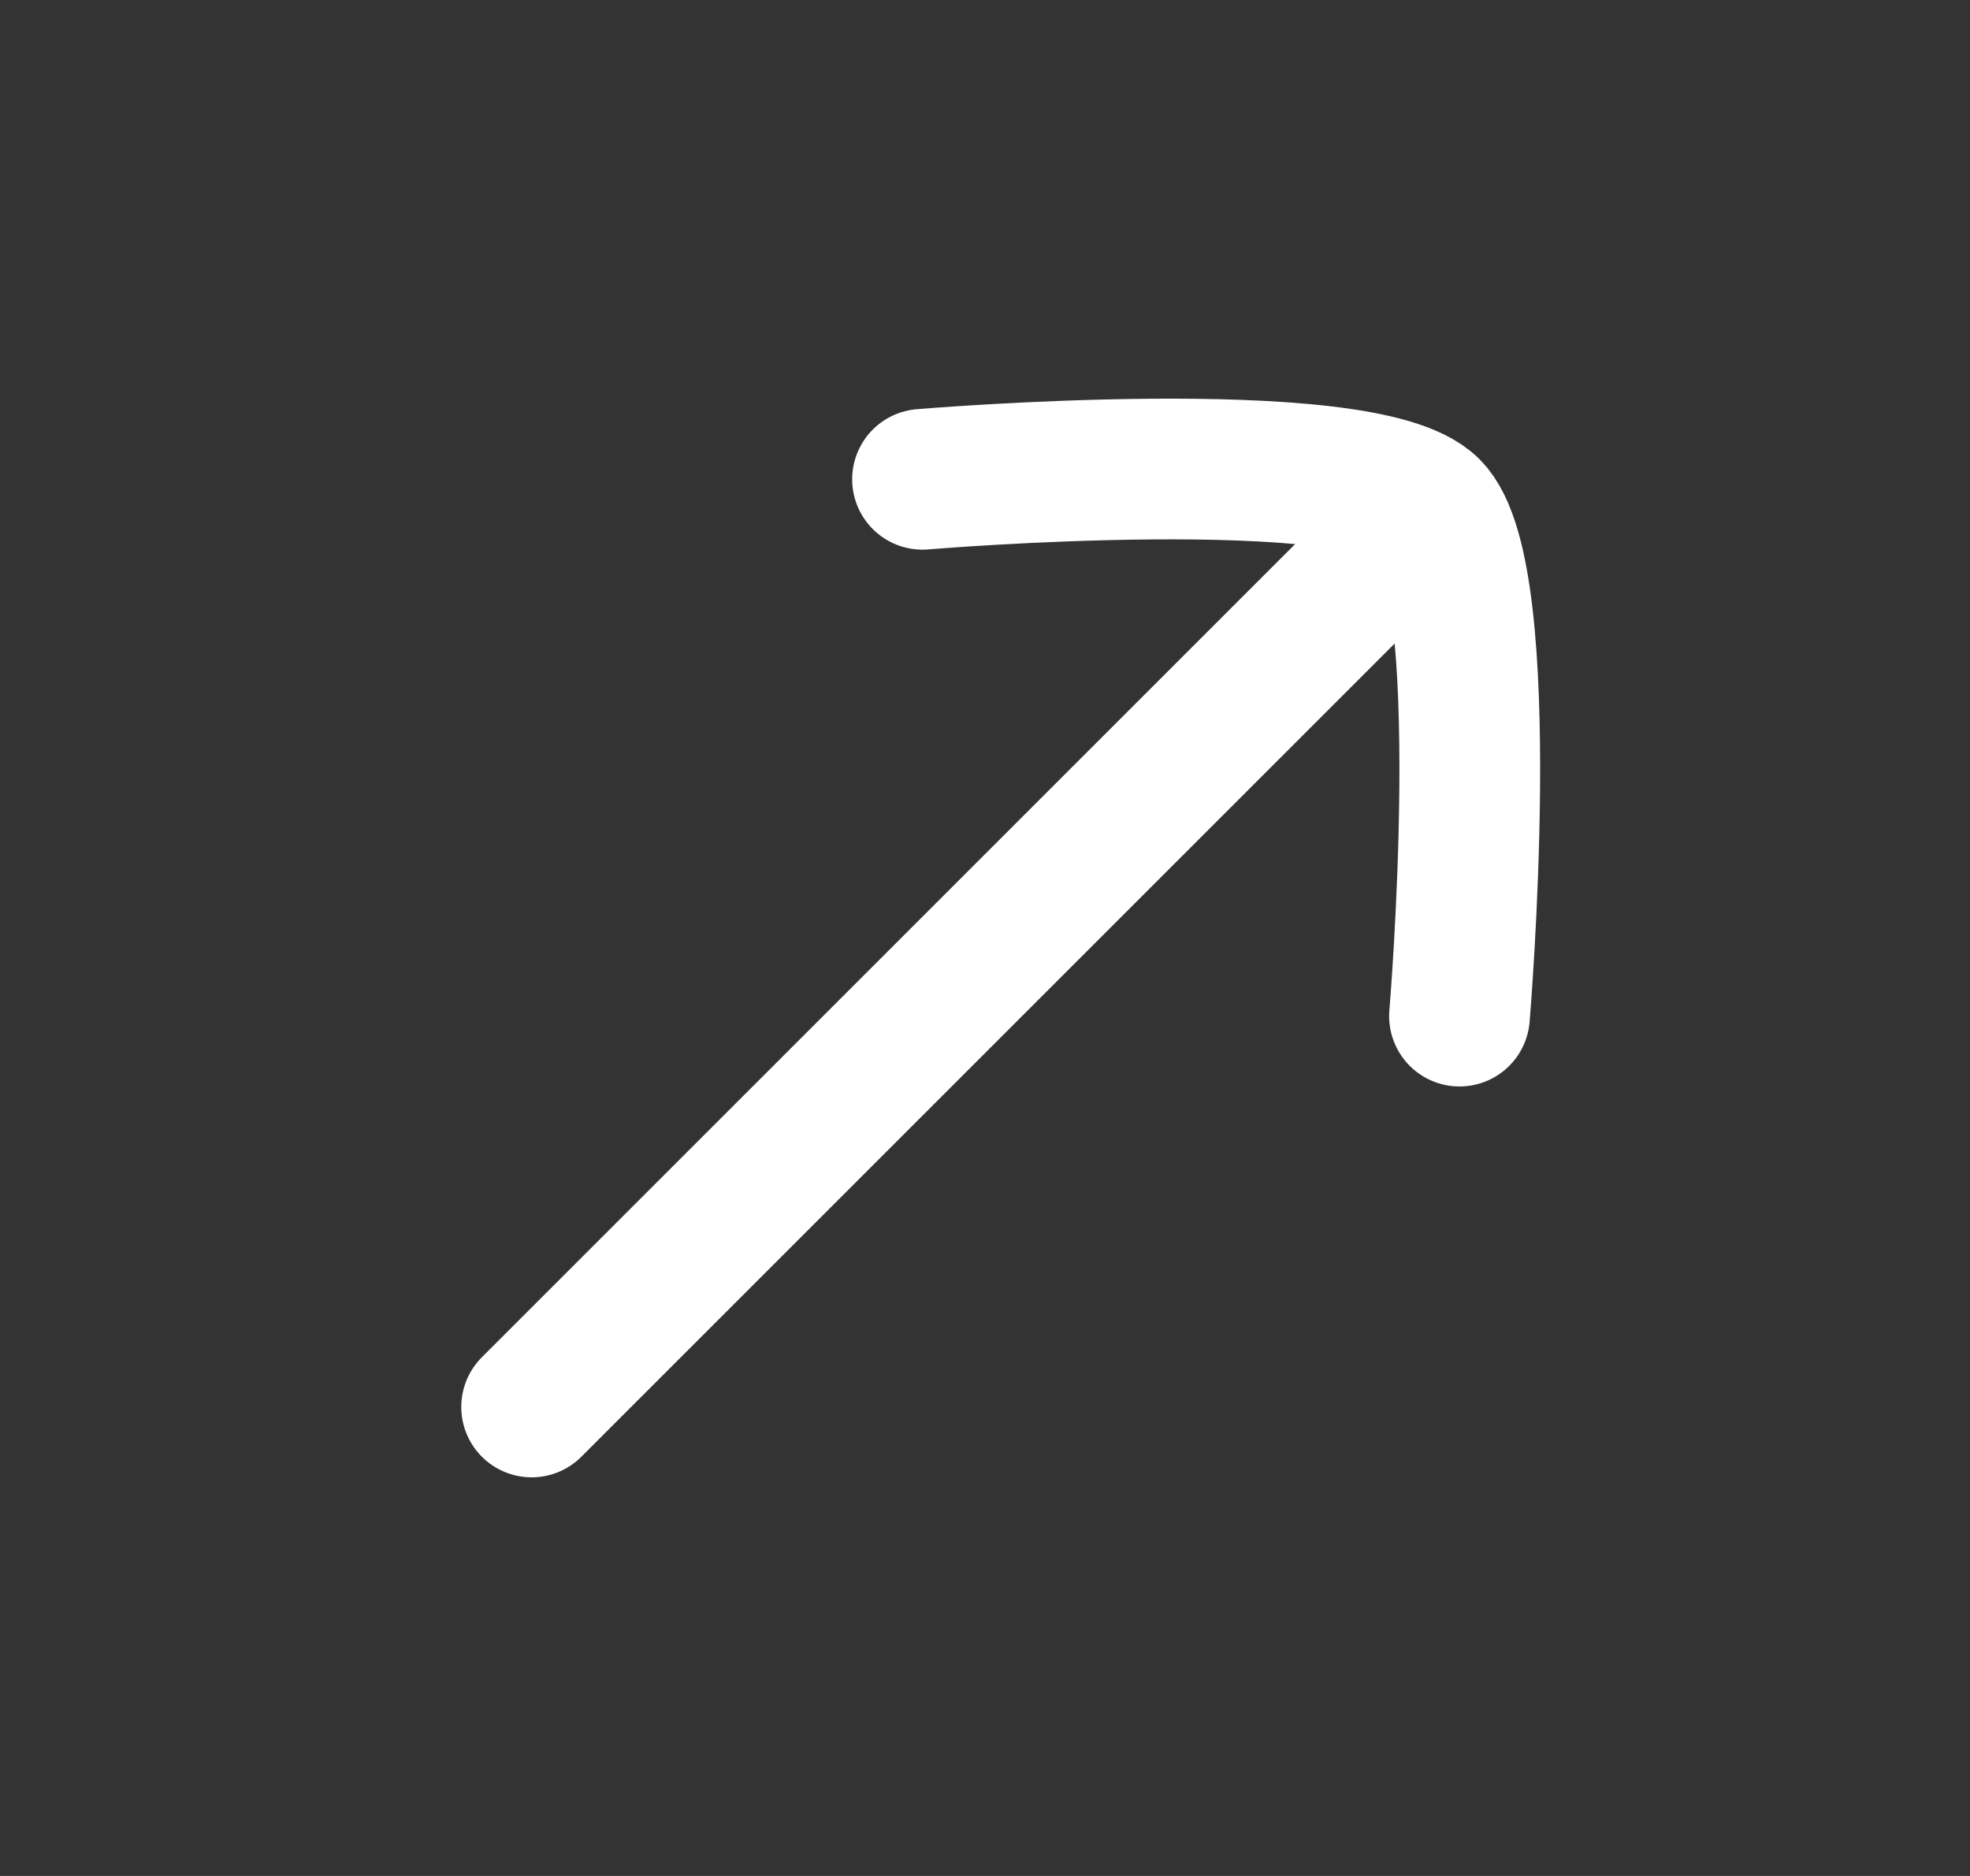 <svg width="21" height="20" viewBox="0 0 21 20" fill="none" xmlns="http://www.w3.org/2000/svg">
<rect x="0" y="0" width="21" height="20" fill="#333333" stroke="none"/>
<path d="M14.834 5.833L5.667 15" stroke="white" stroke-width="1.5" stroke-linecap="round"/>
<path d="M9.834 5.11C9.834 5.11 14.529 4.714 15.241 5.426C15.954 6.139 15.558 10.833 15.558 10.833" stroke="white" stroke-width="1.5" stroke-linecap="round" stroke-linejoin="round"/>
</svg>
